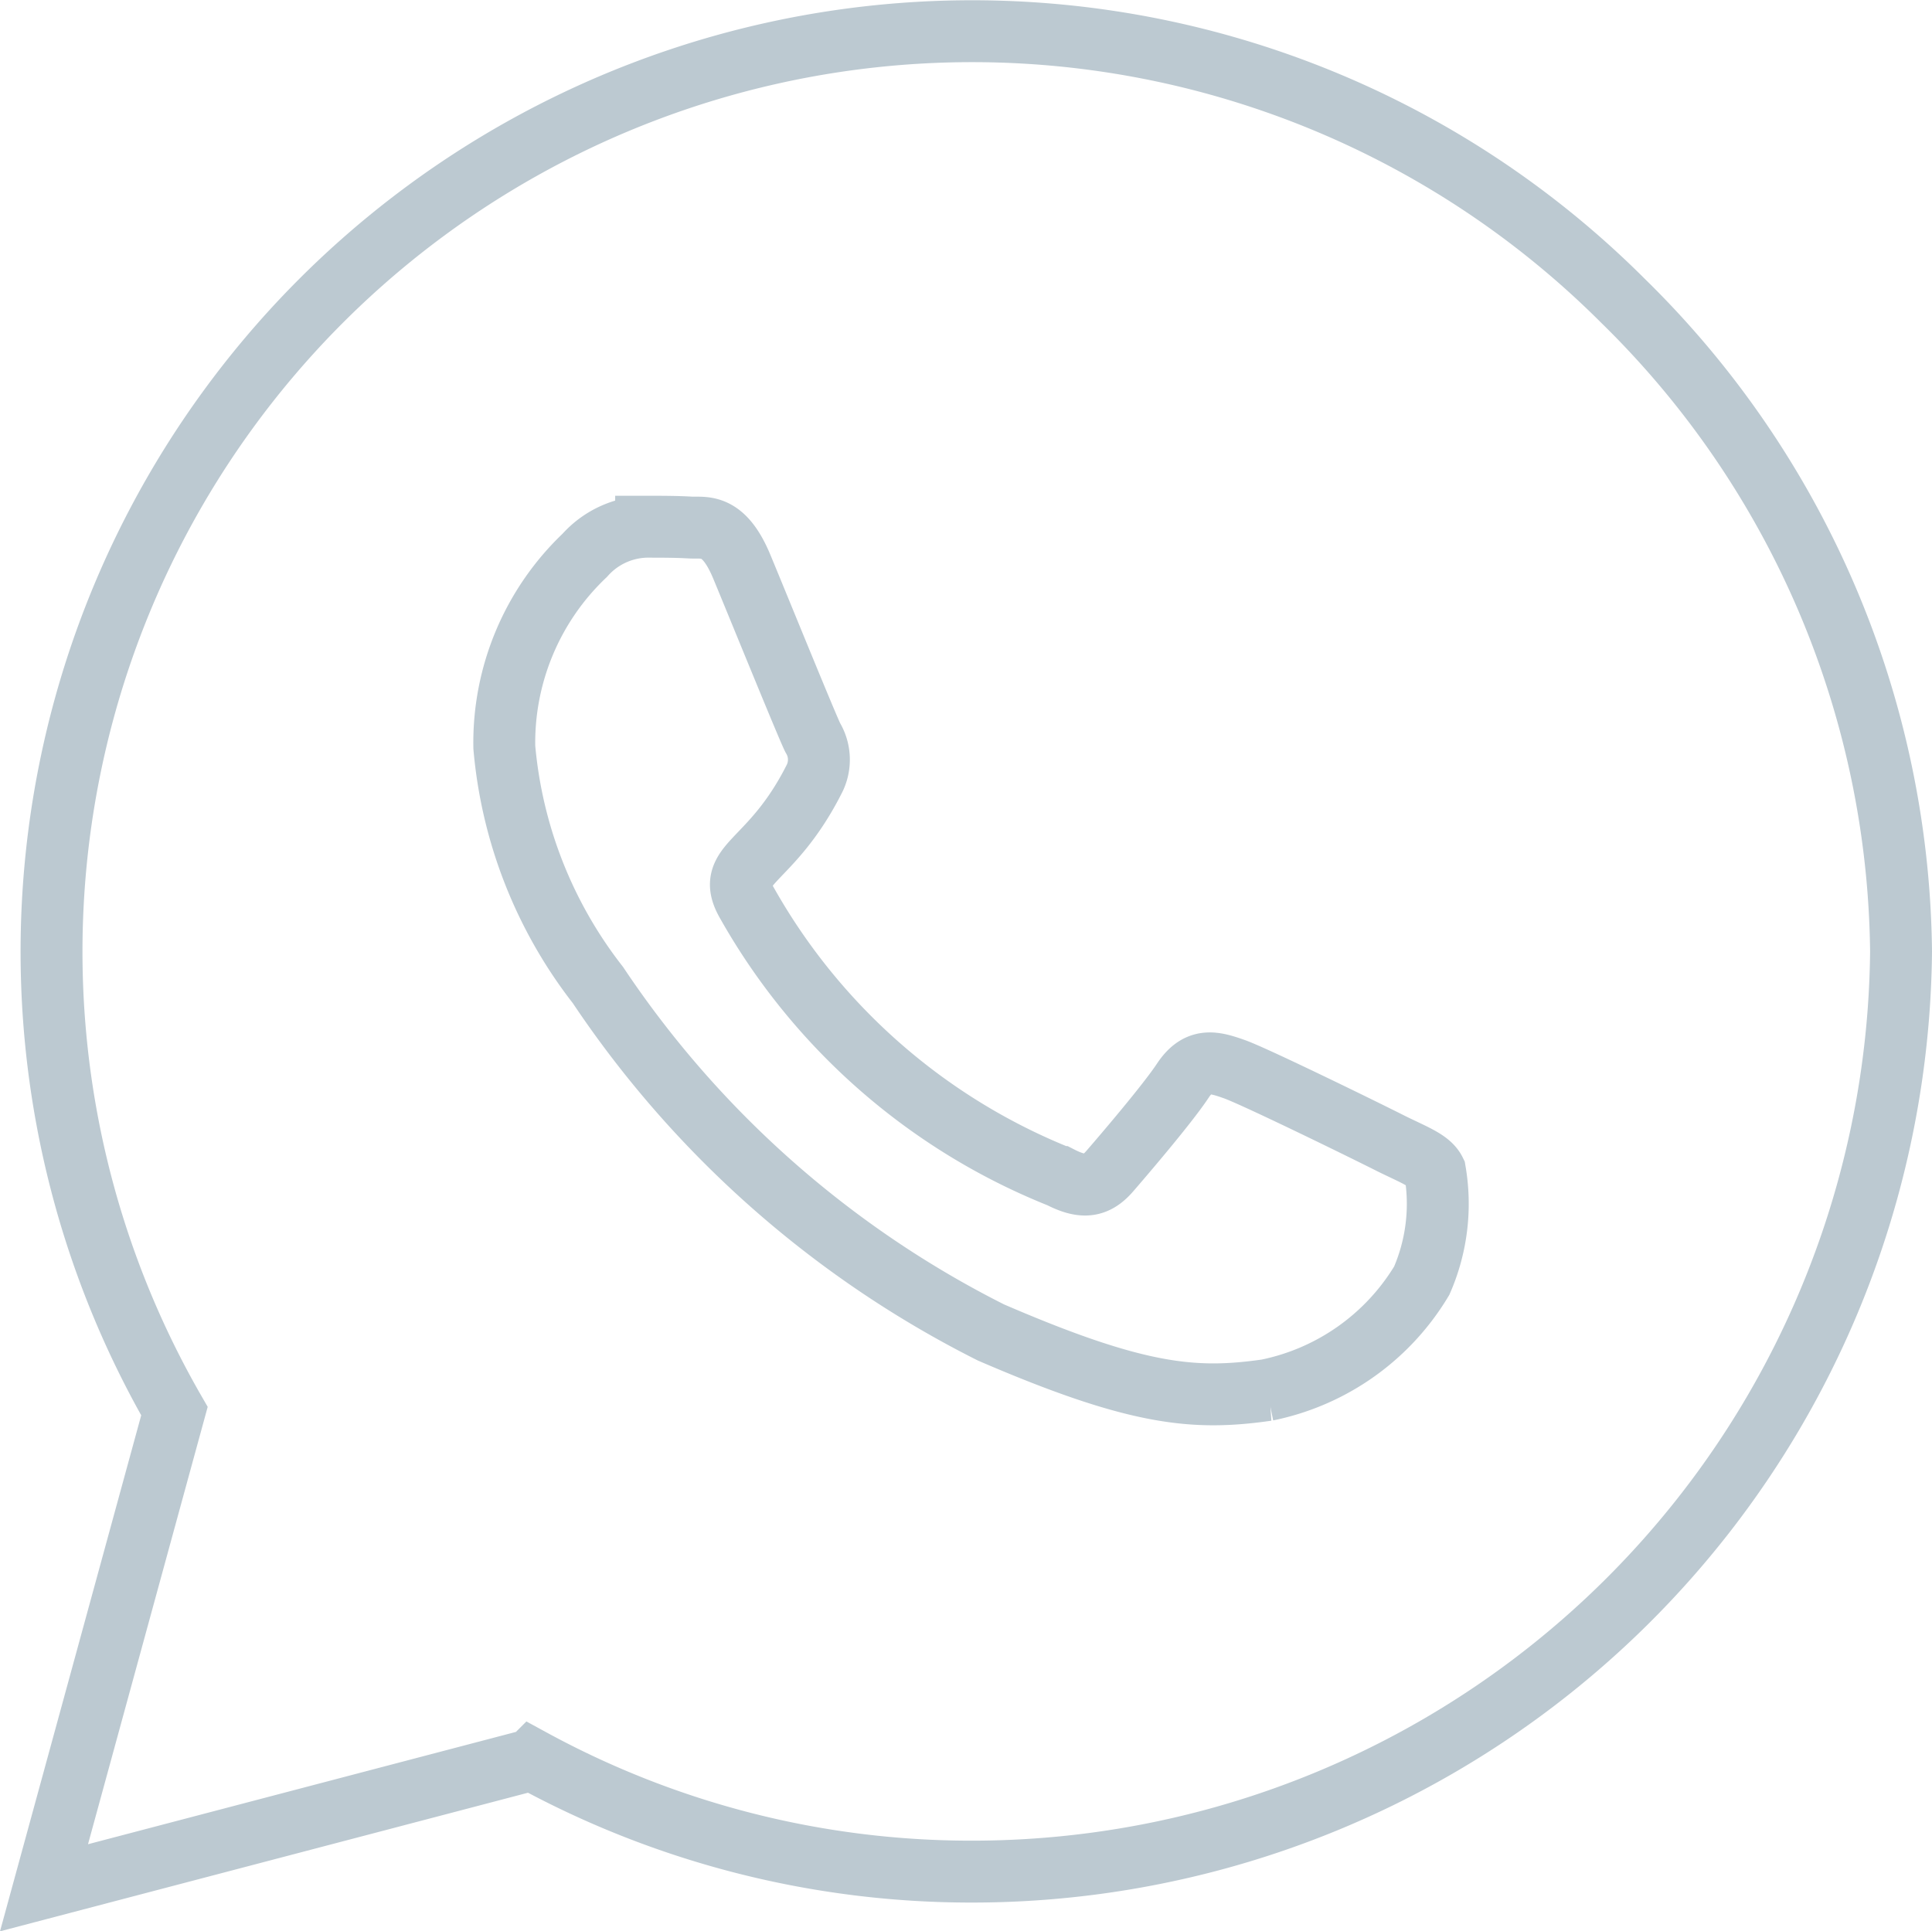 <svg xmlns="http://www.w3.org/2000/svg" width="31.211" height="31.204" viewBox="0 0 31.211 31.204">
  <path id="Icon_awesome-whatsapp" data-name="Icon awesome-whatsapp" d="M25.507,13.109a14.871,14.871,0,0,0-23.4,17.94L0,38.75l7.882-2.069a14.821,14.821,0,0,0,7.1,1.808h.007A15.009,15.009,0,0,0,30,23.623,14.925,14.925,0,0,0,25.507,13.109ZM21.77,26.73c-.368-.187-2.2-1.085-2.538-1.205s-.589-.187-.837.188-.958,1.205-1.179,1.46-.435.281-.8.094a10.111,10.111,0,0,1-5.056-4.42c-.382-.656.382-.609,1.092-2.029a.688.688,0,0,0-.033-.65c-.094-.188-.837-2.016-1.145-2.759-.3-.723-.609-.623-.837-.636s-.462-.013-.71-.013a1.376,1.376,0,0,0-.991.462,4.174,4.174,0,0,0-1.3,3.1,7.277,7.277,0,0,0,1.513,3.844,16.6,16.6,0,0,0,6.348,5.612c2.357,1.018,3.281,1.1,4.46.931a3.8,3.8,0,0,0,2.5-1.768,3.107,3.107,0,0,0,.214-1.768C22.386,27,22.138,26.911,21.77,26.73Z" transform="translate(0.711 -8.25)" fill="none" stroke="#bcc9d1" stroke-width="1"/>
</svg>
